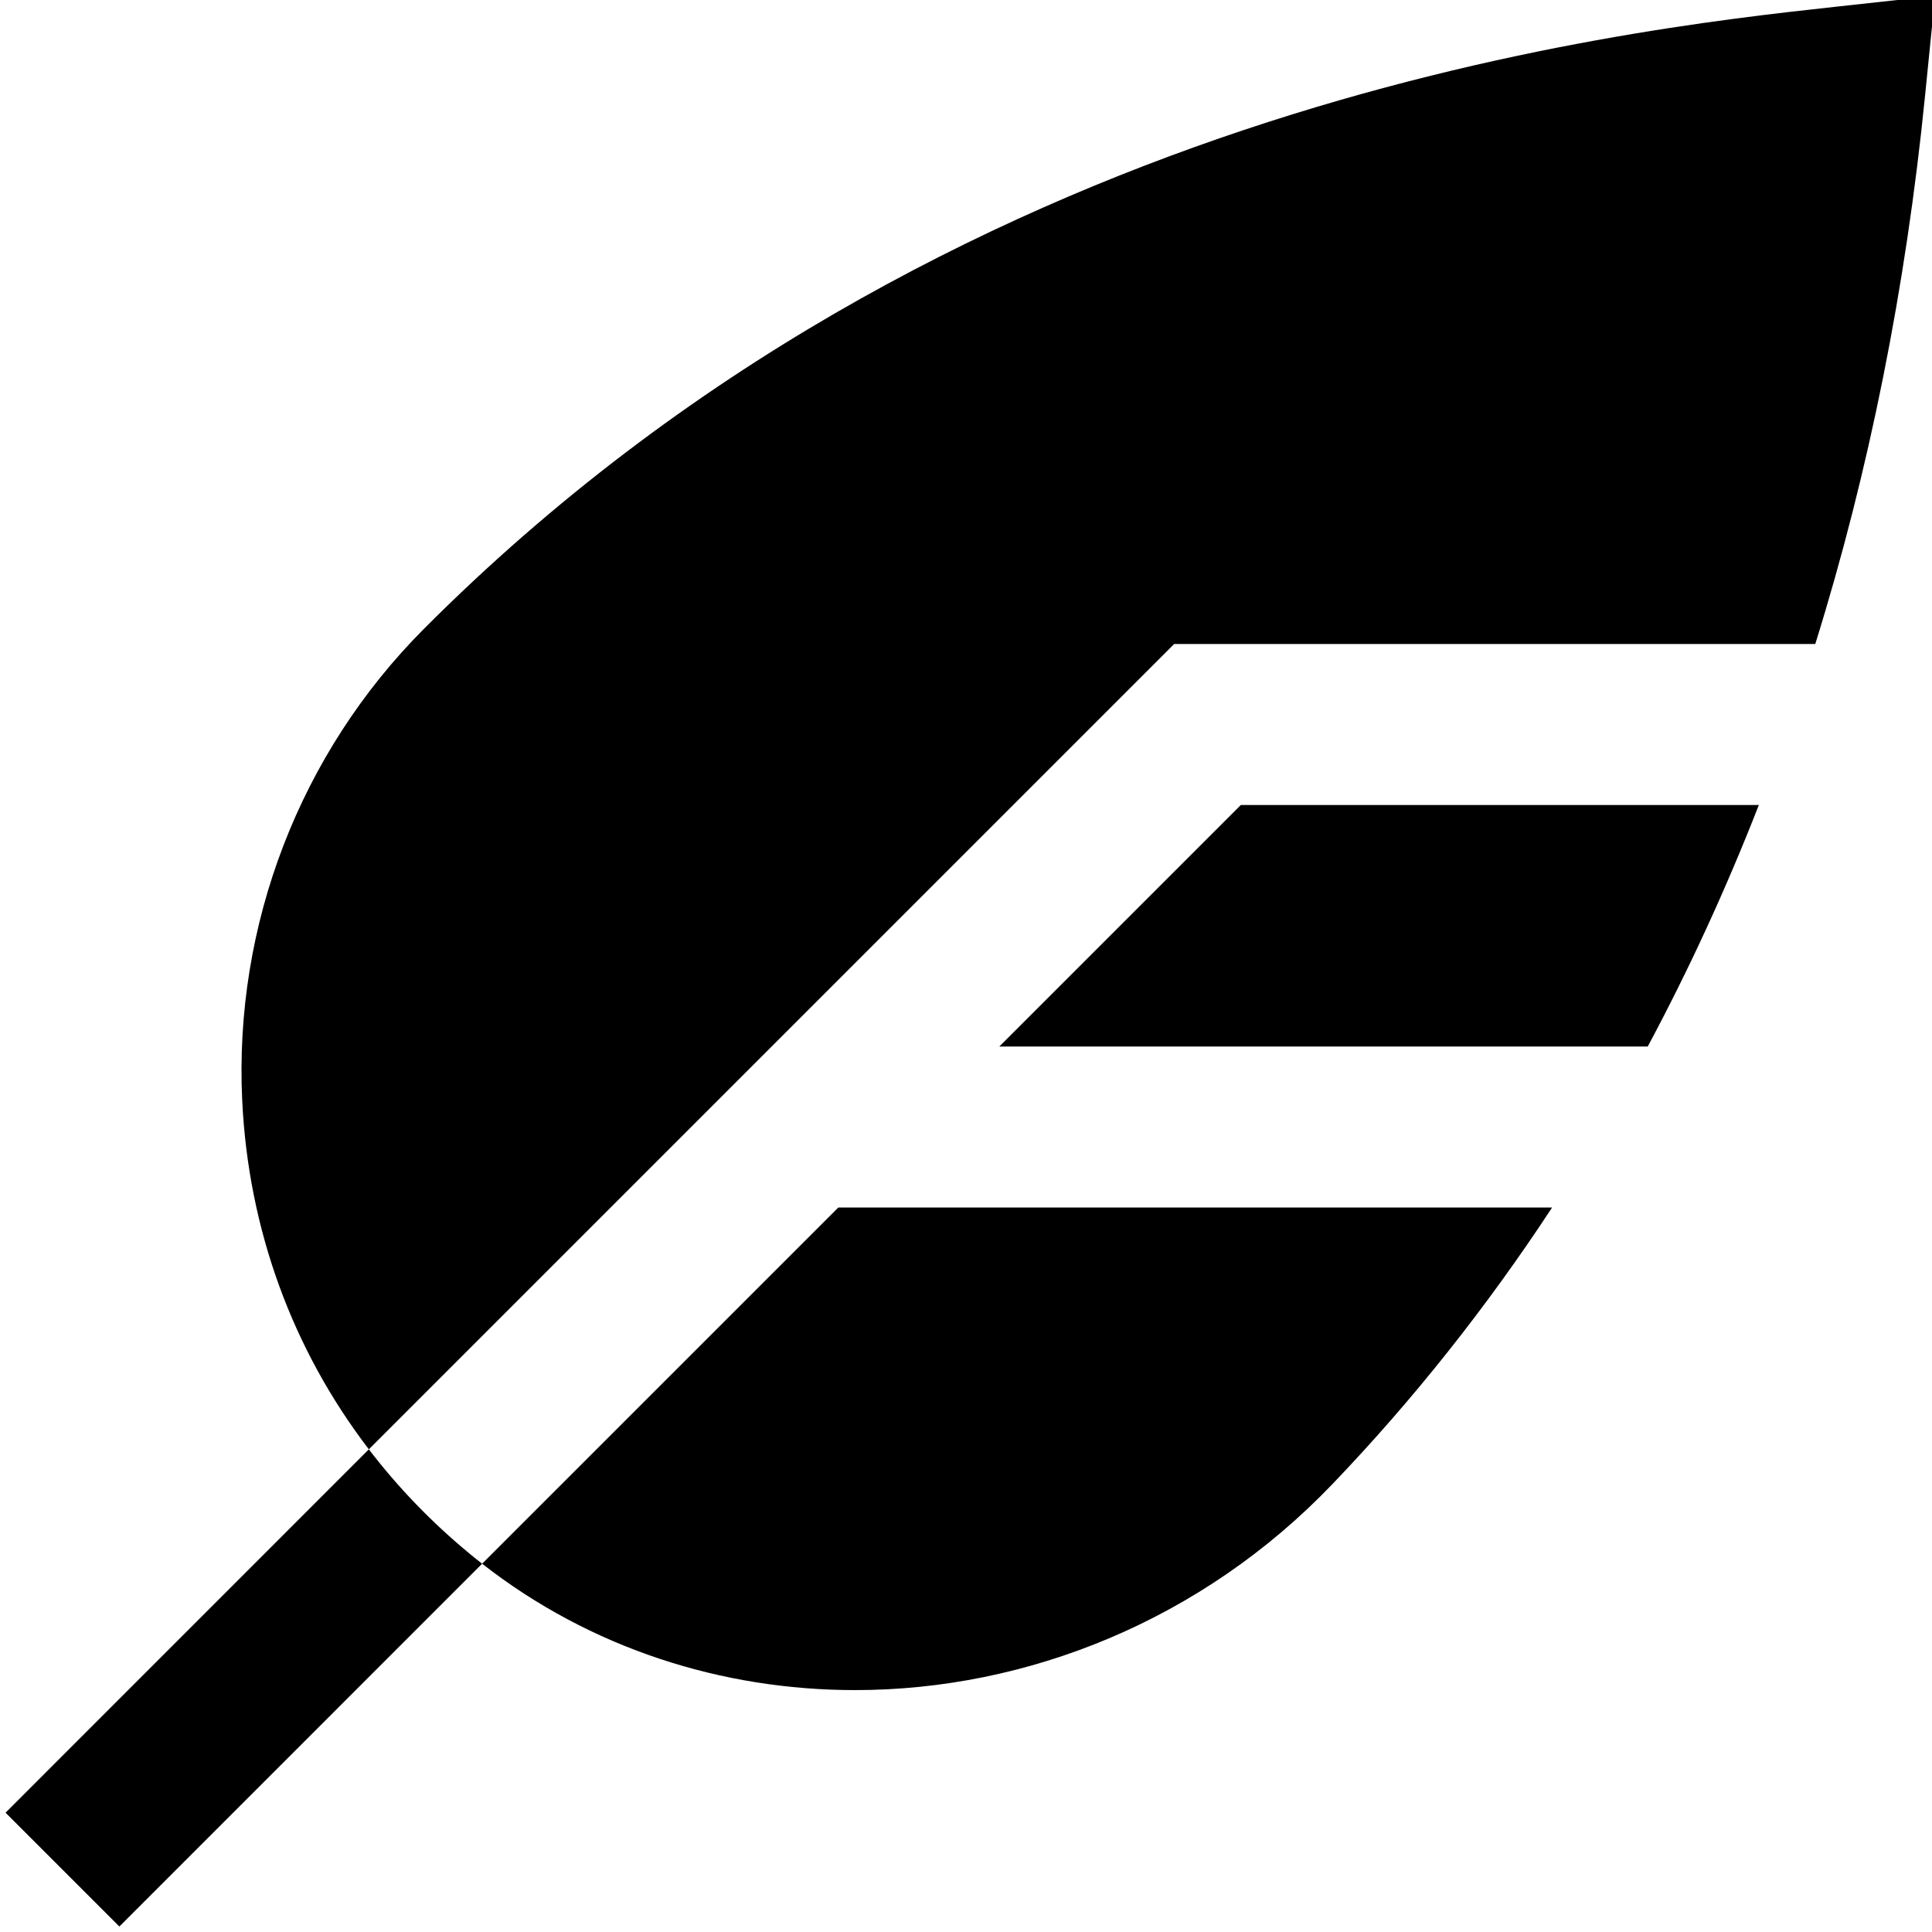 <?xml version="1.0" encoding="UTF-8"?>
<svg xmlns="http://www.w3.org/2000/svg" id="Layer_1" data-name="Layer 1" viewBox="0 0 24 24">
  <path d="m10.622,20.995c-1.652,0-3.284-.516-4.633-1.57l4.425-4.425h8.867c-.814,1.24-1.726,2.389-2.732,3.439-1.617,1.688-3.787,2.556-5.927,2.556Zm1.792-7.995h8.055c.512-.957.973-1.958,1.38-3h-6.435l-3,3ZM22.811.083c-2.731.299-11.044,1.209-17.545,7.729-1.539,1.543-2.362,3.68-2.257,5.861.077,1.602.625,3.093,1.573,4.331l10.004-10.004h7.964c.666-2.136,1.125-4.419,1.365-6.823l.123-1.228-1.227.134ZM1.483,23.932l4.506-4.507c-.053-.041-.105-.083-.157-.126-.472-.39-.89-.824-1.25-1.295L.069,22.518l1.414,1.414Z"/>
</svg>
